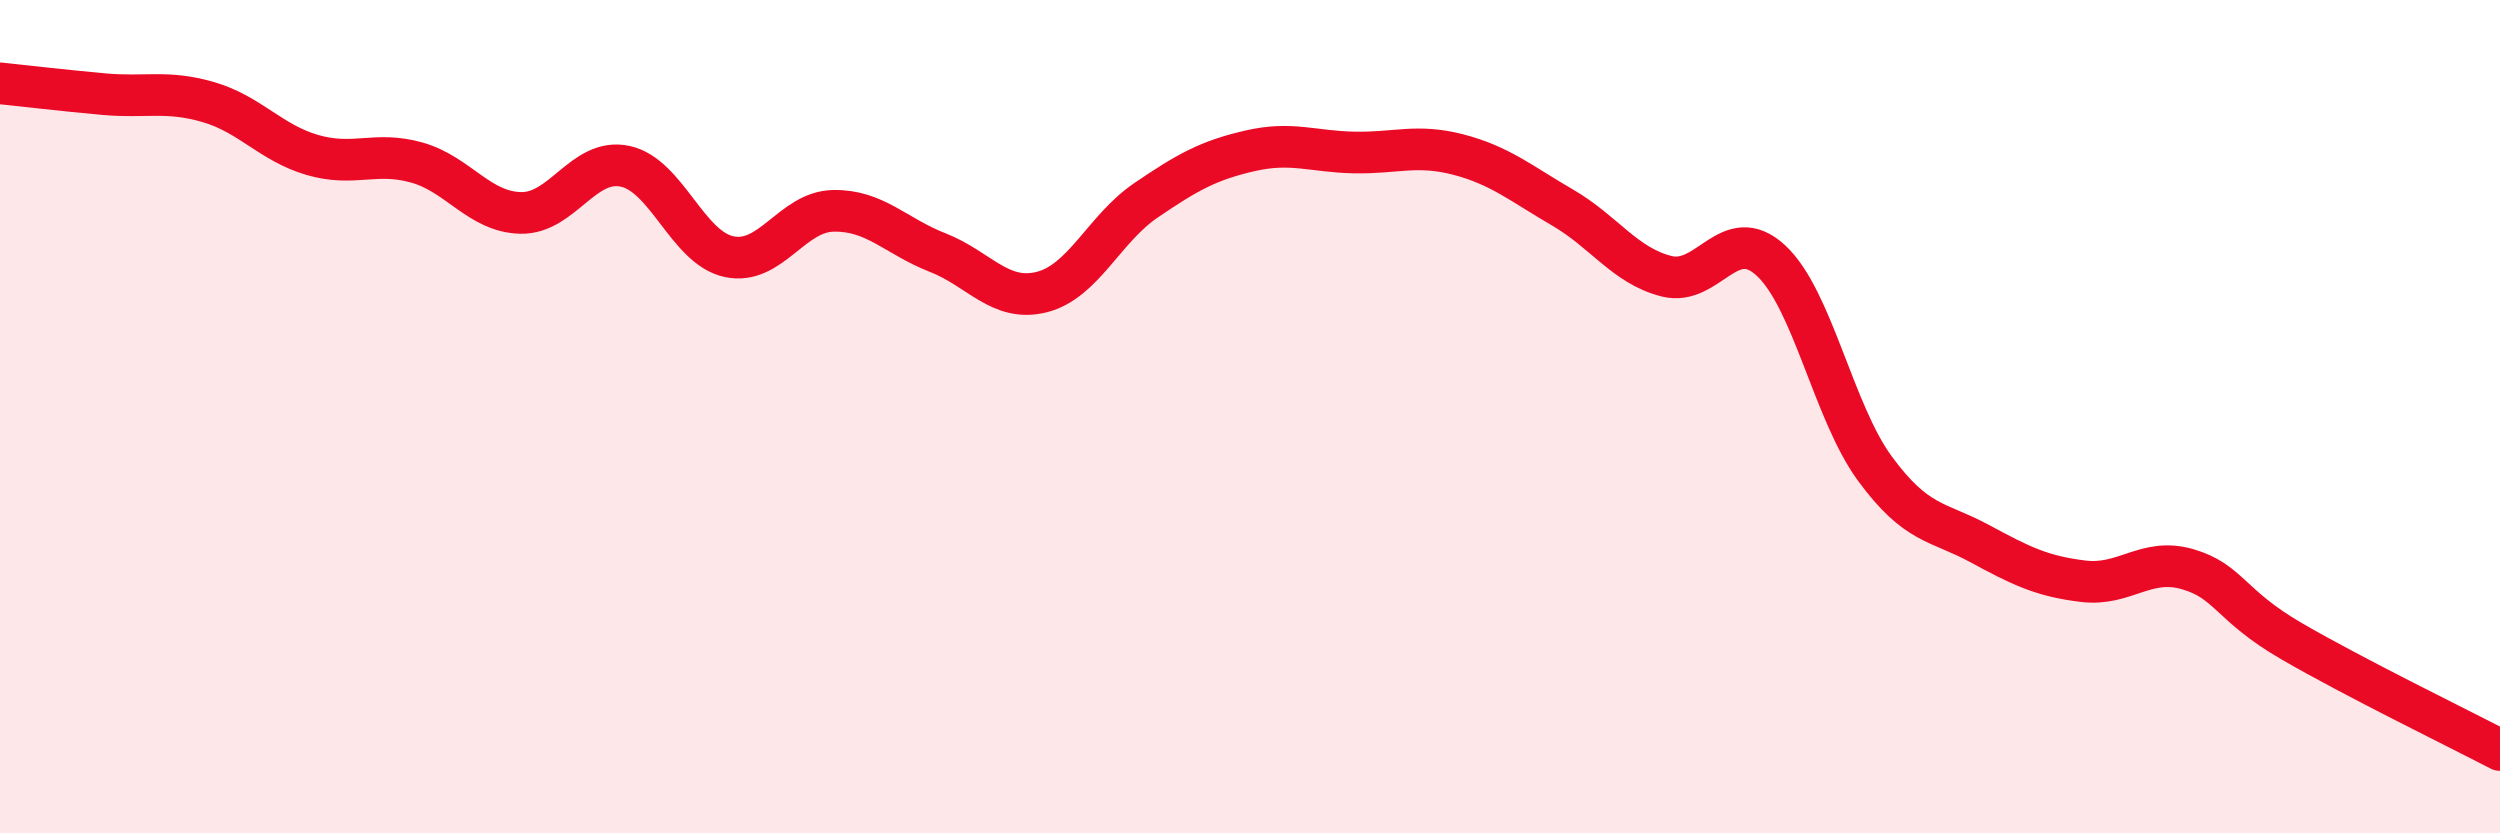 
    <svg width="60" height="20" viewBox="0 0 60 20" xmlns="http://www.w3.org/2000/svg">
      <path
        d="M 0,2 C 0.5,2.05 1.5,2.17 2.5,2.26 C 3.5,2.35 4,2.16 5,2.45 C 6,2.74 6.5,3.43 7.5,3.72 C 8.5,4.01 9,3.62 10,3.9 C 11,4.18 11.5,5.09 12.5,5.11 C 13.5,5.13 14,3.78 15,3.99 C 16,4.2 16.5,5.95 17.5,6.16 C 18.5,6.37 19,5.08 20,5.06 C 21,5.04 21.5,5.67 22.5,6.06 C 23.5,6.45 24,7.26 25,7.01 C 26,6.76 26.5,5.49 27.5,4.81 C 28.5,4.13 29,3.85 30,3.62 C 31,3.39 31.5,3.64 32.5,3.66 C 33.5,3.68 34,3.45 35,3.71 C 36,3.97 36.5,4.4 37.5,4.98 C 38.5,5.56 39,6.38 40,6.63 C 41,6.88 41.5,5.33 42.5,6.25 C 43.5,7.17 44,9.89 45,11.25 C 46,12.61 46.5,12.5 47.5,13.04 C 48.5,13.58 49,13.83 50,13.95 C 51,14.07 51.5,13.37 52.5,13.66 C 53.5,13.95 53.5,14.52 55,15.39 C 56.5,16.26 59,17.48 60,18L60 20L0 20Z"
        fill="#EB0A25"
        opacity="0.1"
        stroke-linecap="round"
        stroke-linejoin="round"
      />
      <path
        d="M 0,2 C 0.5,2.05 1.5,2.17 2.5,2.26 C 3.5,2.35 4,2.16 5,2.45 C 6,2.74 6.5,3.43 7.5,3.72 C 8.5,4.01 9,3.62 10,3.9 C 11,4.18 11.5,5.09 12.5,5.11 C 13.5,5.13 14,3.78 15,3.99 C 16,4.2 16.5,5.95 17.5,6.16 C 18.5,6.37 19,5.08 20,5.06 C 21,5.04 21.5,5.67 22.5,6.06 C 23.5,6.45 24,7.26 25,7.01 C 26,6.76 26.5,5.49 27.5,4.81 C 28.5,4.13 29,3.85 30,3.62 C 31,3.39 31.5,3.64 32.5,3.66 C 33.5,3.68 34,3.45 35,3.71 C 36,3.97 36.5,4.4 37.5,4.98 C 38.5,5.56 39,6.38 40,6.63 C 41,6.88 41.5,5.33 42.5,6.25 C 43.5,7.17 44,9.89 45,11.25 C 46,12.61 46.5,12.5 47.5,13.04 C 48.5,13.58 49,13.83 50,13.95 C 51,14.07 51.5,13.37 52.5,13.66 C 53.5,13.95 53.5,14.52 55,15.39 C 56.5,16.26 59,17.48 60,18"
        stroke="#EB0A25"
        stroke-width="1"
        fill="none"
        stroke-linecap="round"
        stroke-linejoin="round"
      />
    </svg>
  